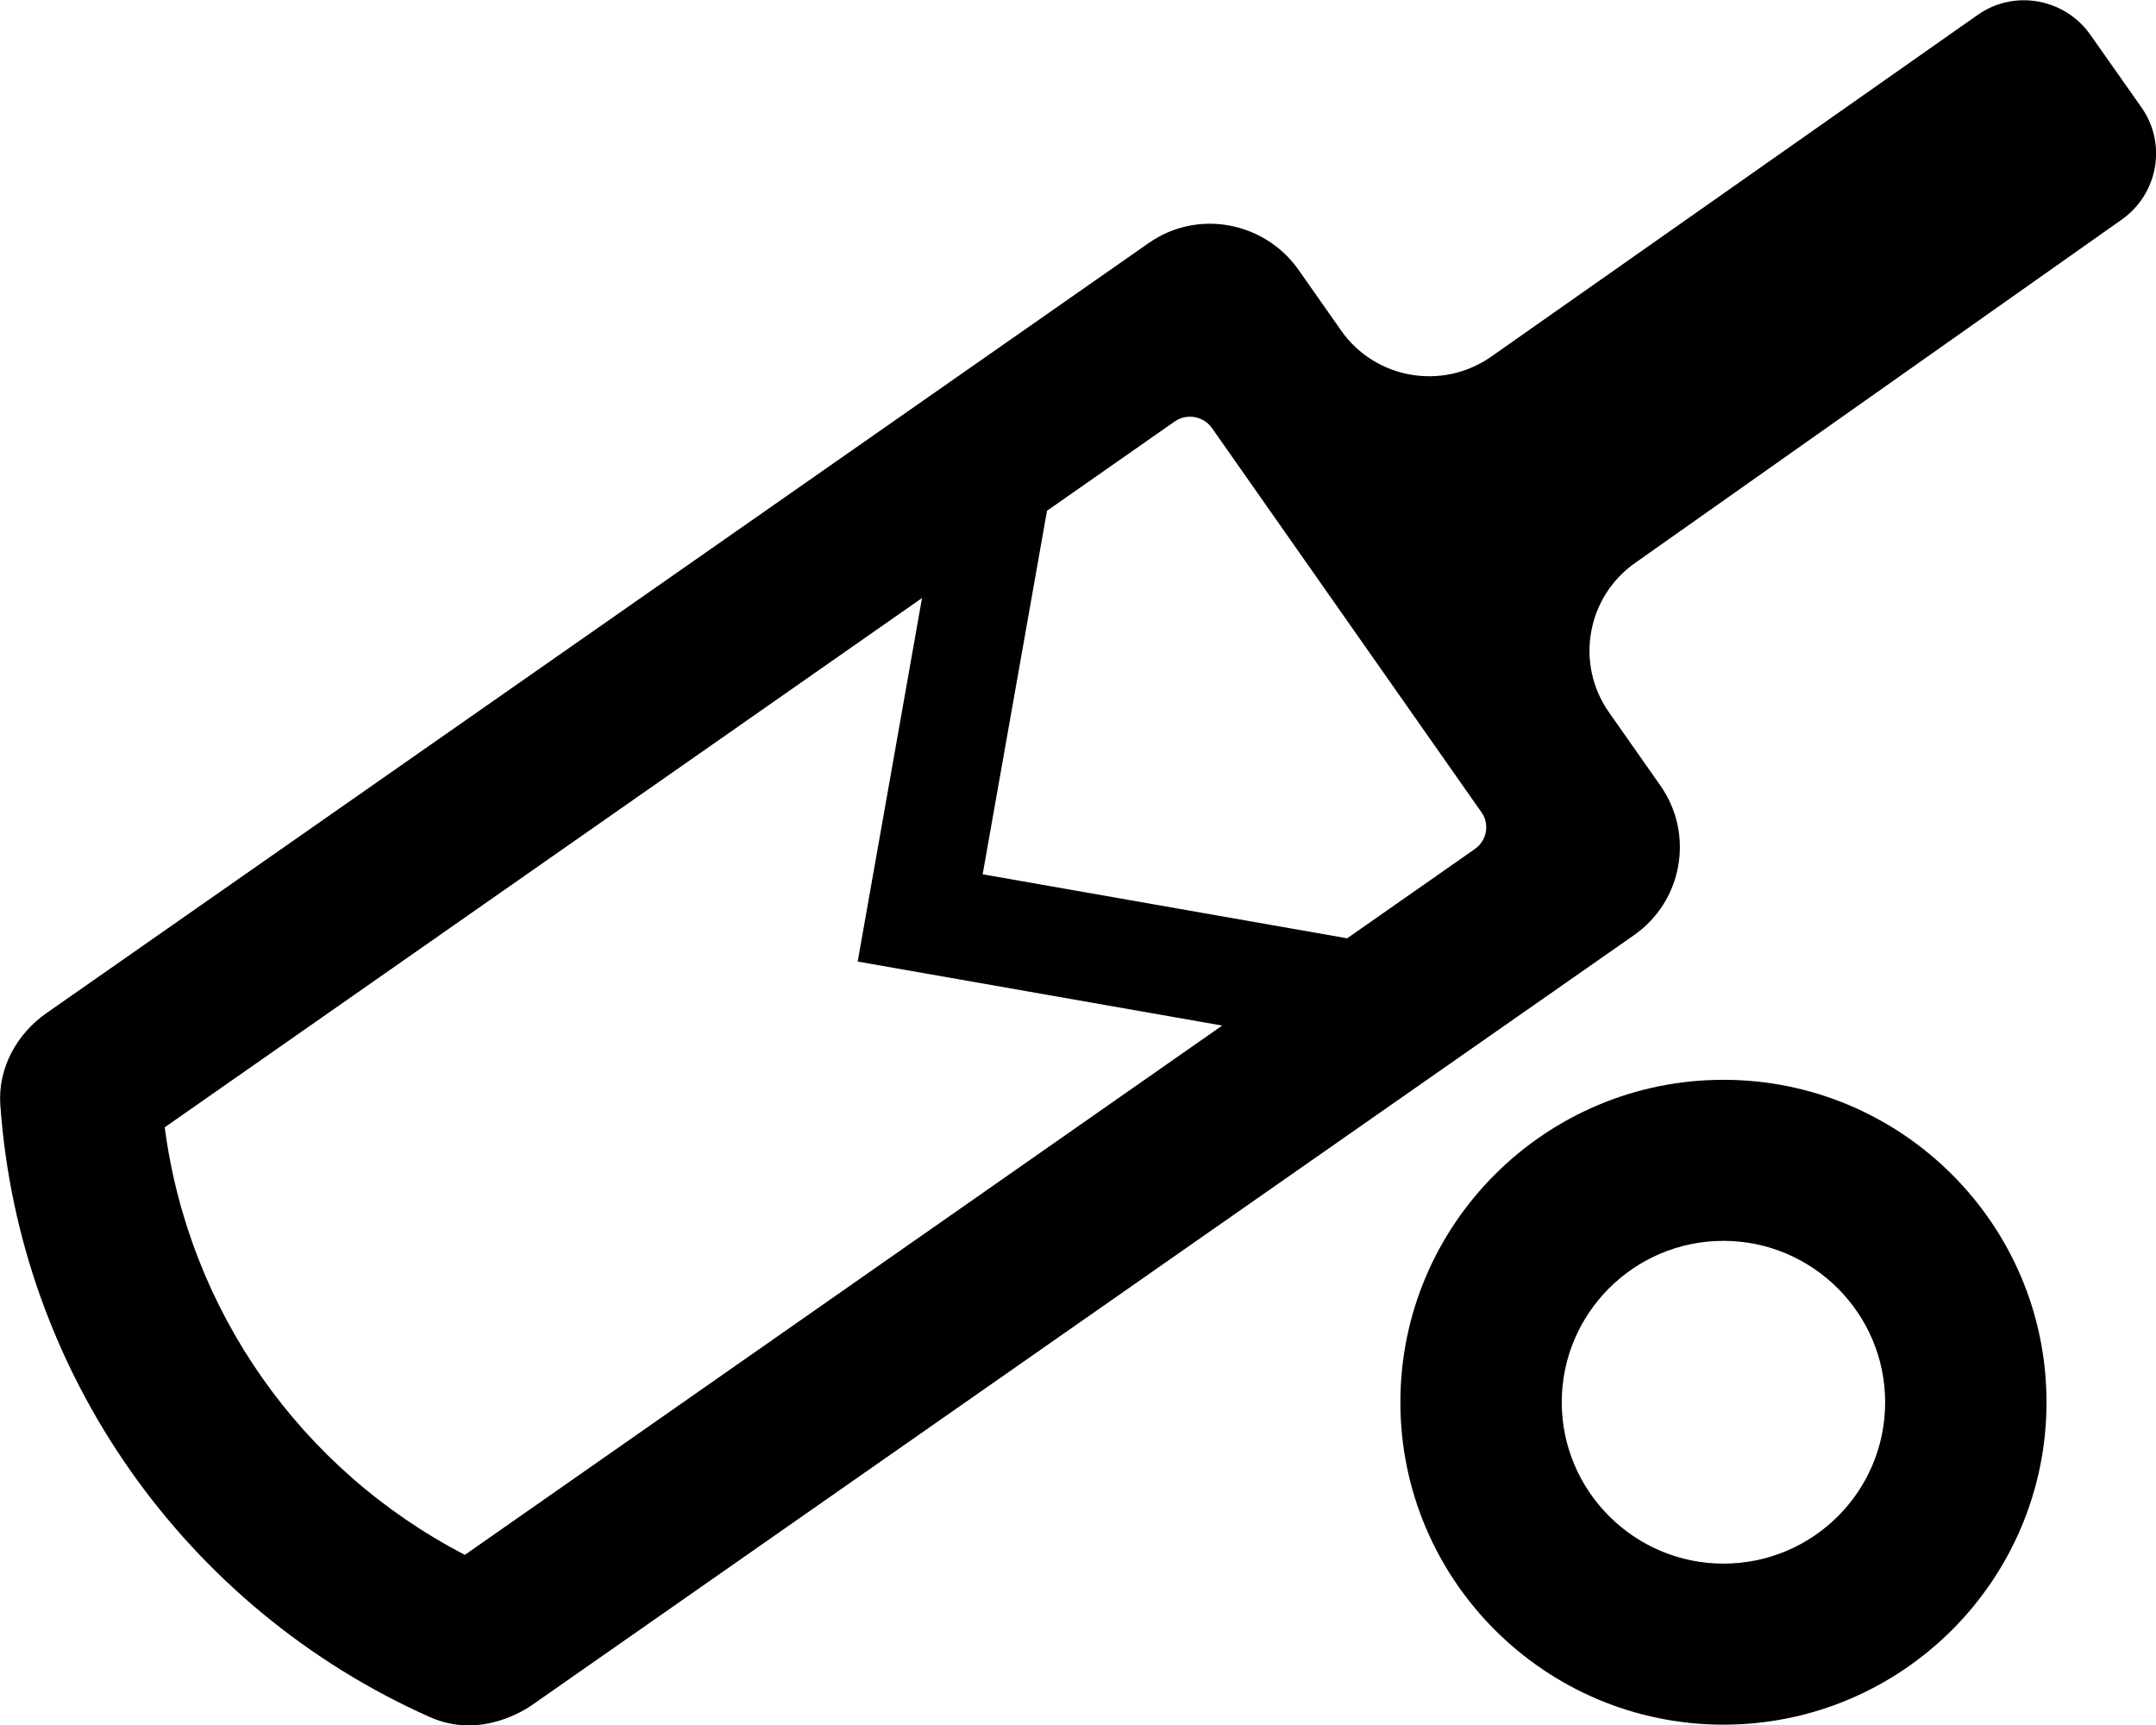 <svg xmlns="http://www.w3.org/2000/svg" viewBox="0 0 640 512"><!-- Font Awesome Pro 5.15.2 by @fontawesome - https://fontawesome.com License - https://fontawesome.com/license (Commercial License) --><path d="M635.7 31.9l-15.2-21.6c-7.6-10.8-22.6-13.5-33.4-5.9L442.6 105.9c-14.5 10.1-34.4 6.6-44.5-7.8L385.4 80c-9.9-14-29.7-18.2-44.5-7.8L13.8 300.7C4.9 306.9-.7 317.2.1 328c5.6 79.3 54.7 149.2 127.4 181.6 15.4 6.9 28.9-2.5 30.4-3.5L485 277.6c14.5-10.1 18-30 7.9-44.4l-15.3-21.8c-10.1-14.4-6.6-34.3 7.9-44.4L629.8 65.2c10.8-7.6 13.5-22.5 5.9-33.3zM138 461.5c-48.8-25.3-82-72.6-89.1-126.9l224.8-157.1-19.1 107.9 108.2 19L138 461.5zM437.8 252l-37.9 26.5-108.2-19 19.1-107.9 37.9-26.5c3.6-2.5 8.6-1.6 11.1 2L439.7 241c2.6 3.5 1.7 8.5-1.9 11zm73.8 68.5c-52.9 0-95.9 42.9-95.9 95.7s43 95.7 95.9 95.7 95.9-42.9 95.9-95.7-43-95.7-95.9-95.7zm0 143.6c-26.4 0-48-21.5-48-47.9s21.5-47.9 48-47.9c26.4 0 48 21.5 48 47.9 0 26.5-21.5 47.9-48 47.9z"/></svg>